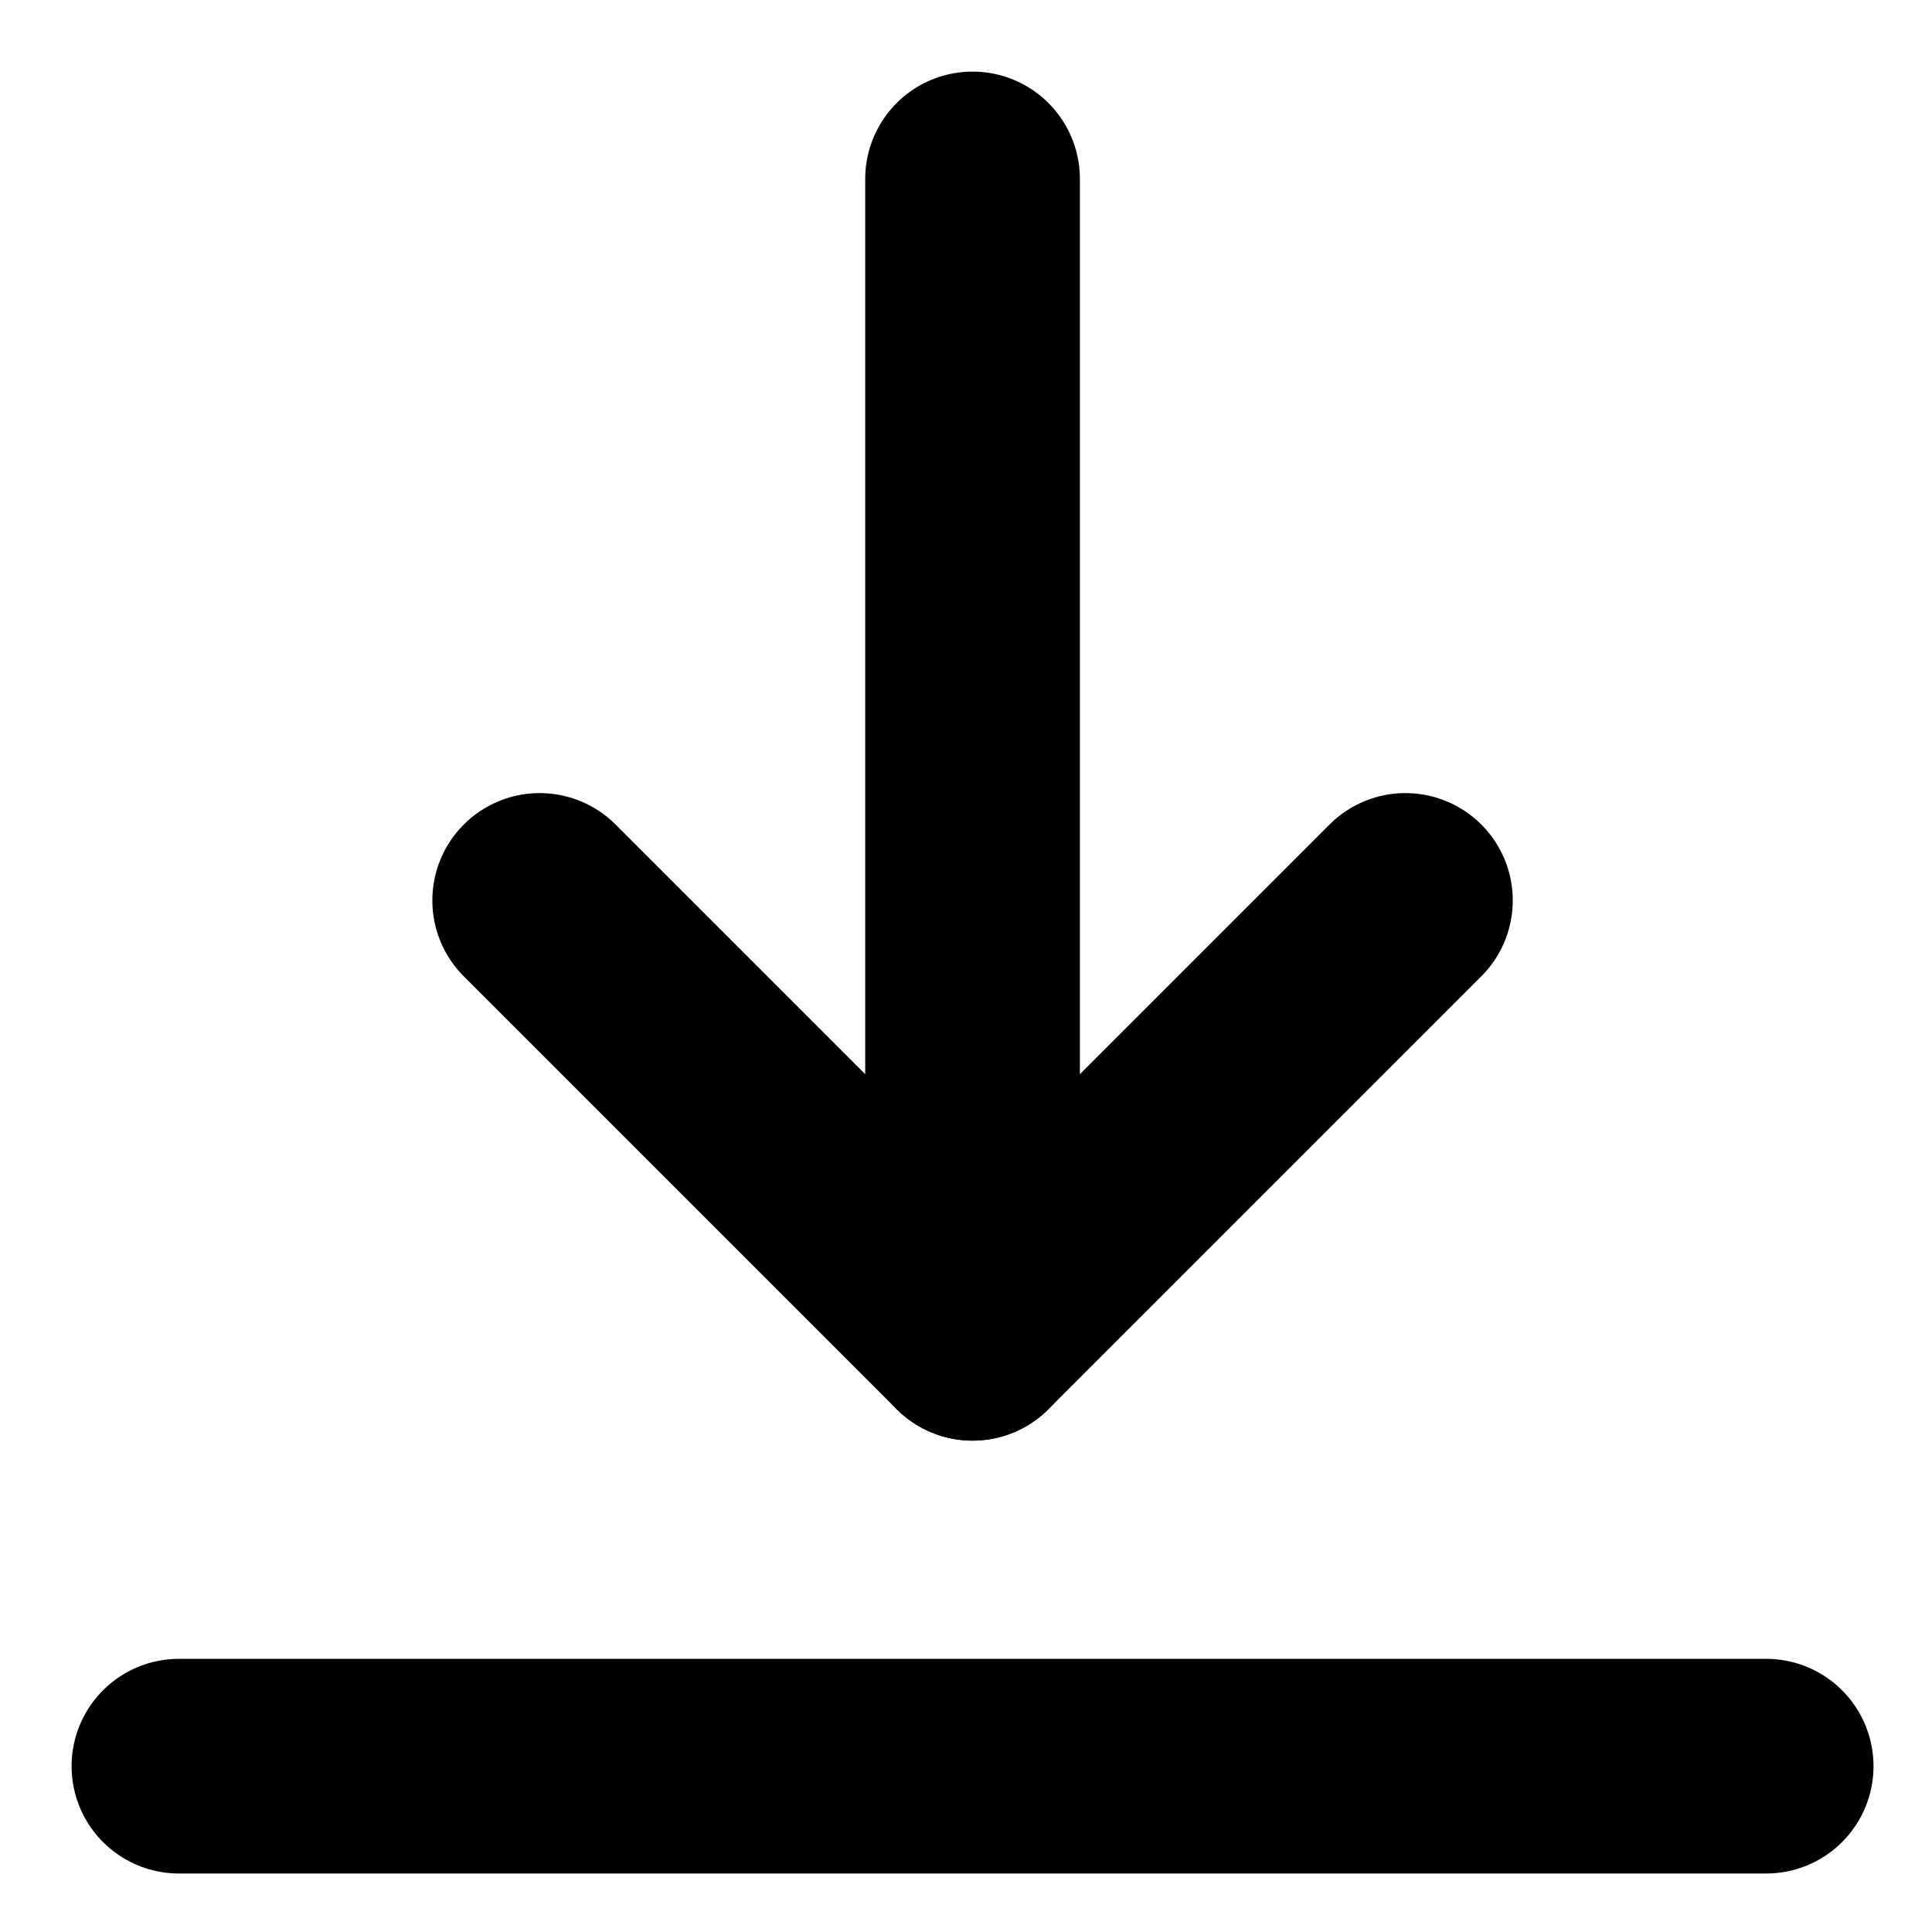 <svg width="18" height="18" viewBox="0 0 18 18" fill="none" xmlns="http://www.w3.org/2000/svg">
<path d="M9.061 1.667V12.422" stroke="black" stroke-width="2" stroke-linecap="round" stroke-linejoin="round"/>
<path d="M5.028 8.389L9.061 12.422L13.094 8.389" stroke="black" stroke-width="2" stroke-linecap="round" stroke-linejoin="round"/>
<path d="M16.455 16.455H1.667" stroke="black" stroke-width="2" stroke-linecap="round" stroke-linejoin="round"/>
</svg>
